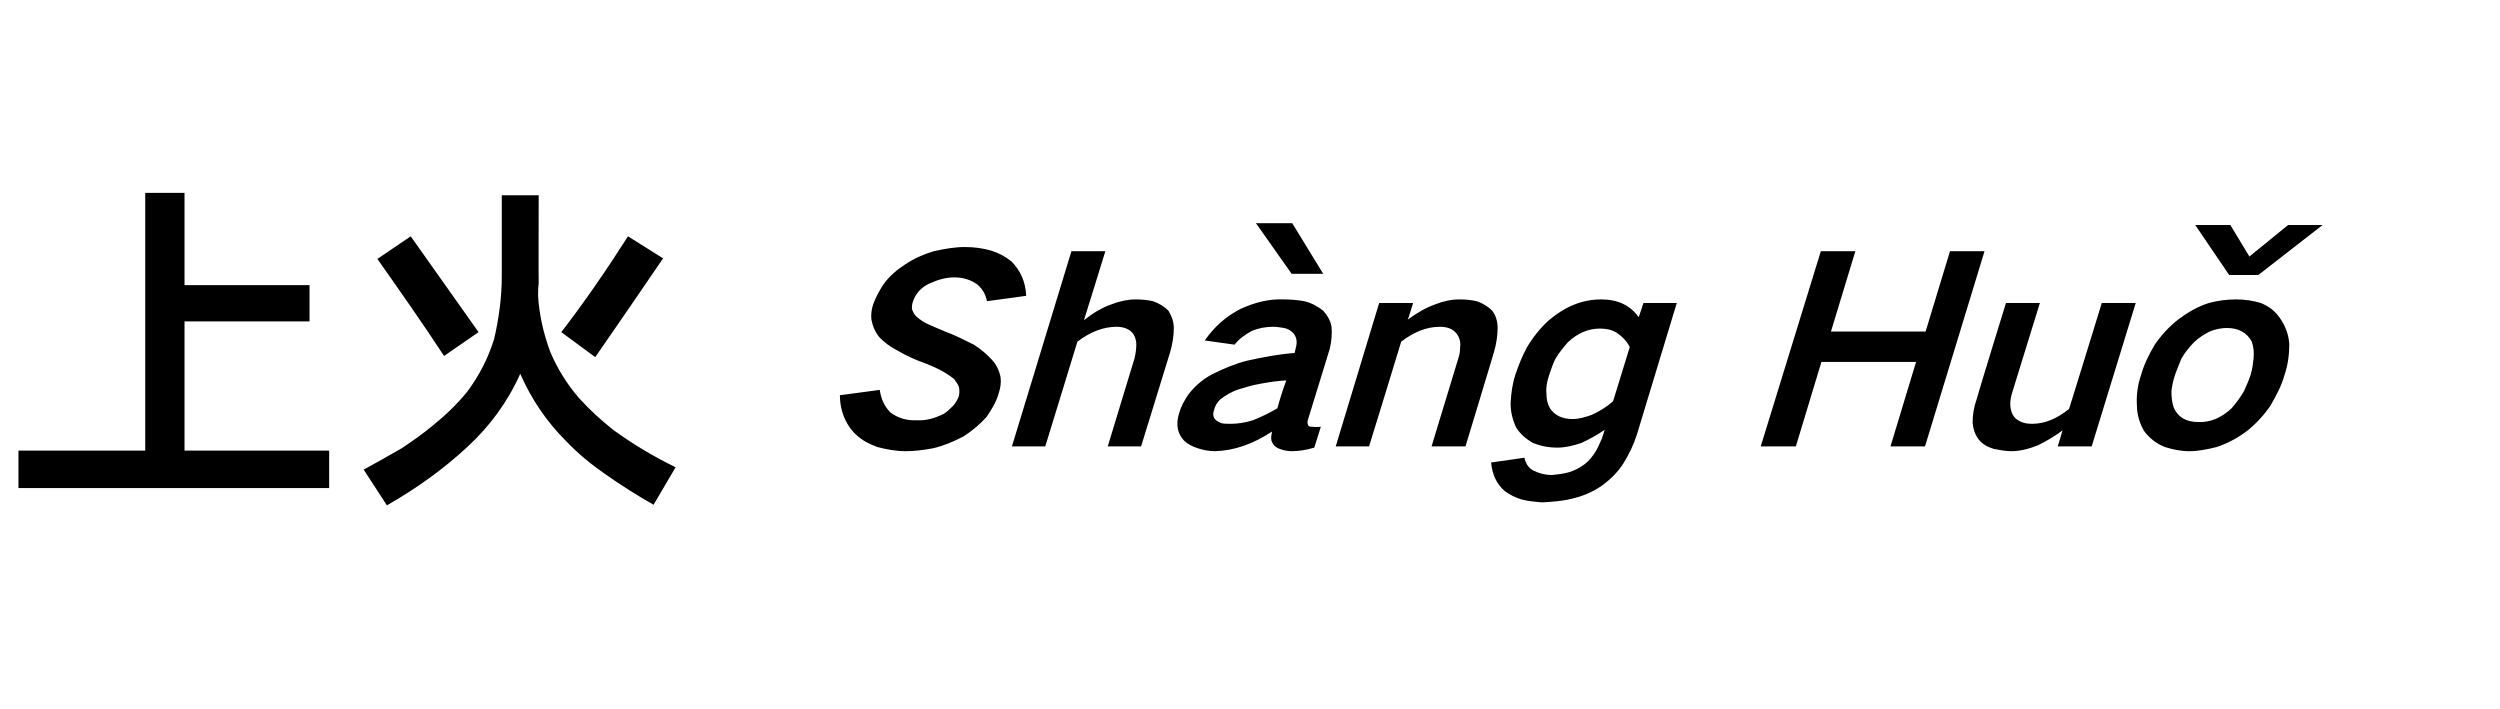 <?xml version="1.0" standalone="no"?>
<!DOCTYPE svg PUBLIC "-//W3C//DTD SVG 1.1//EN" "http://www.w3.org/Graphics/SVG/1.1/DTD/svg11.dtd">
<svg xmlns="http://www.w3.org/2000/svg" version="1.1" width="420px" height="119.1px" viewBox="0 -22 420 119.1" style="top:-22px">
  <desc>上火 Sh n Hu</desc>
  <defs/>
  <g id="Polygon18543">
    <path d="M 24.4 10.4 L 24.4 53.7 L 3.1 53.7 L 3.1 60 L 55.3 60 L 55.3 53.7 L 31 53.7 L 31 32 L 52 32 L 52 25.9 L 31 25.9 L 31 10.4 L 24.4 10.4 Z M 67.5 53.3 C 65.4 54.5 63.3 55.7 61.1 56.9 C 61.1 56.9 65 62.9 65 62.9 C 69.9 60.1 74.4 56.9 78.5 53.1 C 82.3 49.6 85.3 45.5 87.4 40.8 C 89.3 45.1 91.8 48.8 95.1 52.1 C 97.1 54.2 99.3 56 101.6 57.6 C 104.3 59.5 107 61.2 109.8 62.8 C 109.8 62.8 113.5 56.5 113.5 56.5 C 109.8 54.7 106.3 52.6 103 50.2 C 101 48.6 99.1 46.9 97.3 44.9 C 95.3 42.6 93.6 39.9 92.4 37 C 91.3 34 90.6 30.9 90.4 27.8 C 90.4 27.1 90.4 26.3 90.5 25.6 C 90.46 25.55 90.5 10.8 90.5 10.8 L 84.3 10.8 C 84.3 10.8 84.29 24.39 84.3 24.4 C 84.3 28 83.8 31.6 83 35 C 82 38.2 80.5 41.1 78.5 43.8 C 76.8 45.9 74.8 47.8 72.7 49.5 C 71 50.9 69.3 52.1 67.5 53.3 C 67.5 53.3 67.5 53.3 67.5 53.3 Z M 105.5 17.7 C 102 23.2 98.3 28.6 94.3 33.8 C 94.3 33.8 100 38 100 38 C 103.8 32.5 107.6 27 111.4 21.4 C 111.36 21.36 105.5 17.7 105.5 17.7 C 105.5 17.7 105.48 17.7 105.5 17.7 Z M 63.4 21.5 C 67.2 26.9 71 32.3 74.6 37.8 C 74.6 37.8 80.4 33.8 80.4 33.8 C 76.6 28.4 72.8 23.1 69 17.7 C 69 17.7 63.4 21.5 63.4 21.5 Z M 141.1 44.4 C 141.1 45.6 141.3 46.7 141.7 47.8 C 142.2 49.1 142.9 50.2 143.9 51.1 C 144.9 52 146 52.6 147.4 53.1 C 148.9 53.5 150.5 53.8 152.2 53.8 C 153.7 53.8 155.2 53.6 156.8 53.3 C 158.5 52.9 160.2 52.2 161.9 51.3 C 163.3 50.4 164.6 49.3 165.7 48.1 C 166.6 46.8 167.4 45.5 167.8 44 C 168.1 43.1 168.2 42.3 168.1 41.4 C 167.9 40.3 167.4 39.3 166.7 38.5 C 165.8 37.5 164.7 36.6 163.6 35.9 C 162 35.1 160.4 34.3 158.8 33.7 C 157.8 33.3 156.9 32.9 156 32.5 C 155.3 32.2 154.7 31.8 154.1 31.3 C 153.7 31 153.4 30.5 153.2 29.9 C 153.2 29.5 153.2 29.1 153.4 28.6 C 153.6 28 153.9 27.5 154.3 27 C 154.8 26.4 155.4 26 156 25.7 C 157.5 25 158.9 24.6 160.3 24.6 C 161.8 24.6 163.1 25 164.2 25.8 C 165 26.5 165.6 27.4 165.8 28.6 C 165.8 28.6 172.4 27.7 172.4 27.7 C 172.3 25.3 171.4 23.4 169.9 21.9 C 168.9 21.1 167.8 20.5 166.5 20.1 C 165.1 19.7 163.7 19.5 162.1 19.5 C 160.4 19.5 158.7 19.8 156.9 20.2 C 155.2 20.7 153.6 21.4 152.1 22.4 C 150.7 23.3 149.4 24.4 148.4 25.8 C 147.7 26.9 147.1 28 146.7 29.1 C 146.4 30 146.3 30.9 146.4 31.7 C 146.6 32.8 147 33.7 147.6 34.5 C 148.5 35.5 149.6 36.3 150.8 36.9 C 152.3 37.8 153.9 38.5 155.6 39.1 C 156.6 39.5 157.5 39.9 158.4 40.4 C 159.1 40.8 159.7 41.2 160.3 41.7 C 160.6 42.1 160.9 42.5 161.1 43 C 161.2 43.5 161.2 44 161.1 44.5 C 160.9 45.1 160.6 45.6 160.2 46.1 C 159.7 46.6 159.2 47.1 158.6 47.5 C 157 48.3 155.5 48.7 154 48.6 C 152.3 48.7 150.8 48.2 149.6 47.3 C 148.6 46.3 148 45 147.8 43.5 C 147.8 43.5 141.1 44.4 141.1 44.4 Z M 180 20.2 L 170 53 L 175.6 53 C 175.6 53 181.02 35.4 181 35.4 C 183.1 33.8 185.3 32.9 187.6 32.9 C 188.8 32.9 189.8 33.3 190.4 34.1 C 190.7 34.6 190.9 35.2 190.9 35.8 C 190.9 36.6 190.8 37.4 190.6 38.2 C 190.59 38.2 186.1 53 186.1 53 L 191.7 53 C 191.7 53 196.62 37.08 196.6 37.1 C 197 35.7 197.2 34.4 197.2 33.1 C 197.2 32 196.8 31 196.3 30.2 C 195.6 29.5 194.8 29 193.7 28.6 C 192.8 28.4 191.8 28.3 190.8 28.3 C 189.5 28.3 188.1 28.6 186.8 29.1 C 185.1 29.7 183.6 30.6 182.1 31.8 C 182.13 31.78 185.7 20.2 185.7 20.2 L 180 20.2 Z M 199.7 44.2 C 199 45.2 198.4 46.3 198.1 47.4 C 197.5 49.3 197.8 50.8 198.9 52 C 199.5 52.6 200.3 53 201.2 53.3 C 202.1 53.6 203.1 53.8 204.1 53.8 C 207.4 53.7 210.5 52.6 213.7 50.5 C 213.6 51 213.5 51.5 213.6 52 C 213.8 52.6 214.1 53 214.7 53.3 C 215.4 53.6 216.2 53.8 217 53.8 C 218.2 53.8 219.5 53.6 220.8 53.2 C 220.8 53.2 221.9 49.7 221.9 49.7 C 221.4 49.7 221 49.8 220.6 49.7 C 220.3 49.7 220.1 49.7 219.9 49.6 C 219.6 49.3 219.6 48.8 219.8 48.3 C 219.8 48.3 223.4 36.6 223.4 36.6 C 223.7 35.3 223.8 34.1 223.7 32.9 C 223.5 31.8 223 31 222.3 30.2 C 221.4 29.5 220.4 28.9 219.1 28.6 C 218 28.4 216.8 28.3 215.6 28.3 C 213.2 28.2 210.8 28.8 208.4 29.9 C 205.9 31.2 204 32.9 202.4 35.2 C 202.4 35.2 207.4 35.9 207.4 35.9 C 208.2 34.9 209.2 34.2 210.3 33.6 C 211.5 33.1 212.7 32.9 213.9 32.9 C 214.5 32.9 215.1 33 215.7 33.1 C 216.3 33.2 216.8 33.5 217.2 33.9 C 217.8 34.5 218 35.4 217.7 36.4 C 217.7 36.4 217.5 37.3 217.5 37.3 C 214.8 37.5 212.2 38 209.5 38.6 C 207.5 39.1 205.6 39.9 203.6 40.9 C 202.1 41.7 200.8 42.8 199.7 44.2 C 199.7 44.2 199.7 44.2 199.7 44.2 Z M 204.2 48.5 C 203.8 48.1 203.7 47.5 204 46.8 C 204.1 46.2 204.5 45.6 205 45.1 C 205.9 44.4 206.8 43.9 207.8 43.5 C 209.1 43.1 210.4 42.7 211.6 42.5 C 213.1 42.2 214.6 42 216.1 41.9 C 215.5 43.5 215 45.1 214.6 46.6 C 213.2 47.4 211.8 48.1 210.5 48.6 C 209.2 49 208 49.2 206.8 49.2 C 206.2 49.2 205.7 49.2 205.2 49.1 C 204.8 48.9 204.5 48.8 204.2 48.5 C 204.2 48.5 204.2 48.5 204.2 48.5 Z M 211 15.5 L 217 24 L 222.3 24 L 217.1 15.5 L 211 15.5 Z M 231.7 28.9 L 224.4 53 L 230 53 C 230 53 235.43 35.4 235.4 35.4 C 237.5 33.8 239.6 32.9 241.9 32.9 C 243.4 32.9 244.4 33.4 245 34.5 C 245.3 35.1 245.4 35.7 245.3 36.4 C 245.3 37 245.2 37.6 245 38.2 C 245 38.2 240.5 53 240.5 53 L 246.2 53 C 246.2 53 251.03 37.08 251 37.1 C 251.4 35.7 251.6 34.4 251.6 33.1 C 251.6 32 251.3 31 250.7 30.2 C 250 29.5 249.2 29 248.1 28.6 C 247.2 28.4 246.2 28.3 245.2 28.3 C 243.8 28.3 242.5 28.6 241.2 29.1 C 239.5 29.7 238 30.6 236.5 31.7 C 236.55 31.74 237.4 28.9 237.4 28.9 L 231.7 28.9 Z M 256.5 36.4 C 255.7 37.9 255.1 39.4 254.6 40.9 C 254.1 42.4 253.9 43.9 253.8 45.4 C 253.7 47 254.1 48.5 254.7 49.8 C 255.4 50.9 256.3 51.7 257.5 52.4 C 258.7 52.9 260.1 53.2 261.6 53.2 C 262.9 53.2 264.3 52.9 265.7 52.4 C 267 51.8 268.3 51.1 269.6 50.2 C 269.6 50.2 269.1 51.7 269.1 51.7 C 268.8 52.4 268.5 53.1 268.1 53.8 C 267.6 54.6 267 55.4 266.2 56 C 265.4 56.6 264.6 57 263.7 57.3 C 262.7 57.6 261.7 57.7 260.8 57.8 C 259.5 57.8 258.5 57.5 257.5 57 C 256.7 56.5 256.3 55.8 256.1 54.9 C 256.1 54.9 250.5 55.7 250.5 55.7 C 250.7 57.7 251.4 59.3 252.8 60.5 C 253.6 61.1 254.6 61.6 255.6 61.9 C 256.7 62.2 257.9 62.3 259.1 62.4 C 260.7 62.3 262.4 62.2 264 61.8 C 265.8 61.4 267.5 60.7 269.1 59.6 C 270.6 58.5 271.8 57.3 272.7 55.9 C 273.7 54.3 274.5 52.6 275 51 C 275 50.95 281.7 28.9 281.7 28.9 L 276.1 28.9 C 276.1 28.9 275.33 31.27 275.3 31.3 C 273.9 29.3 271.8 28.3 269 28.3 C 265.8 28.3 262.9 29.5 260.1 31.9 C 258.7 33.2 257.5 34.7 256.5 36.4 C 256.5 36.4 256.5 36.4 256.5 36.4 Z M 267.4 47.7 C 266.3 48.1 265.2 48.4 264.2 48.4 C 262.5 48.4 261.2 47.8 260.4 46.6 C 260 45.9 259.8 45.1 259.8 44.1 C 259.7 43.1 259.9 42 260.3 40.9 C 260.6 40 260.9 39.1 261.3 38.3 C 261.9 37.3 262.6 36.4 263.4 35.5 C 265 34 266.8 33.2 268.8 33.2 C 269.9 33.2 270.8 33.4 271.6 33.9 C 272.5 34.5 273.3 35.3 273.8 36.3 C 273.8 36.3 271 45.4 271 45.4 C 269.9 46.4 268.7 47.1 267.4 47.7 C 267.4 47.7 267.4 47.7 267.4 47.7 Z M 305.9 20.2 L 295.8 53 L 301.7 53 L 306 38.8 L 321.9 38.8 L 317.6 53 L 323.4 53 L 333.4 20.2 L 327.6 20.2 L 323.5 33.7 L 307.6 33.7 L 311.7 20.2 L 305.9 20.2 Z M 337 28.9 C 337 28.9 332.05 44.96 332.1 45 C 331.6 46.4 331.4 47.7 331.4 49 C 331.5 50.1 331.8 51 332.4 51.8 C 333 52.6 333.9 53.1 334.9 53.4 C 335.9 53.6 336.9 53.8 337.9 53.8 C 339.4 53.8 340.9 53.4 342.4 52.8 C 343.8 52.1 345.2 51.3 346.5 50.3 C 346.52 50.35 345.7 53 345.7 53 L 351.4 53 L 358.8 28.9 L 353.1 28.9 C 353.1 28.9 347.62 46.73 347.6 46.7 C 345.6 48.3 343.6 49.2 341.4 49.2 C 340.6 49.2 340 49.1 339.4 48.8 C 338.8 48.5 338.4 48.2 338.1 47.6 C 337.6 46.5 337.6 45.3 338.1 43.8 C 338.08 43.84 342.7 28.9 342.7 28.9 L 337 28.9 Z M 362 35.9 C 361 37.6 360.2 39.2 359.7 41 C 359.1 42.7 358.9 44.5 359 46.1 C 359 47.7 359.5 49.2 360.2 50.4 C 361.1 51.6 362.2 52.5 363.7 53.1 C 365 53.5 366.3 53.8 367.8 53.8 C 369.3 53.8 370.8 53.5 372.4 53.1 C 374.2 52.5 375.9 51.6 377.5 50.4 C 379 49.2 380.3 47.8 381.4 46.2 C 382.4 44.5 383.3 42.8 383.8 41 C 384.4 39.2 384.6 37.5 384.6 35.8 C 384.5 34.3 384 32.9 383.2 31.7 C 382.4 30.4 381.3 29.5 379.8 28.9 C 378.5 28.5 377.1 28.3 375.6 28.3 C 374.1 28.3 372.6 28.5 371.1 28.9 C 369.2 29.5 367.5 30.5 365.9 31.7 C 364.4 32.9 363.1 34.3 362 35.9 C 362 35.9 362 35.9 362 35.9 Z M 364.8 43.7 C 364.9 42.8 365.1 41.9 365.4 41 C 365.7 40.1 366.1 39.2 366.5 38.2 C 367.1 37.2 367.8 36.3 368.6 35.5 C 369.4 34.7 370.3 34.2 371.2 33.7 C 372.2 33.3 373.2 33.1 374.1 33.1 C 376.1 33.1 377.5 33.9 378.3 35.4 C 378.6 36.3 378.7 37.2 378.6 38.2 C 378.5 39.1 378.4 40 378.1 41 C 377.8 41.9 377.4 42.8 377 43.7 C 376.4 44.7 375.7 45.7 374.9 46.6 C 373.2 48.2 371.3 49 369.3 48.9 C 367.3 48.9 365.9 48.1 365.2 46.5 C 364.9 45.7 364.8 44.7 364.8 43.7 C 364.8 43.7 364.8 43.7 364.8 43.7 Z M 368.8 15.8 L 374.5 24.2 L 379.4 24.2 L 390.2 15.8 L 384.4 15.8 L 377.9 21.1 L 374.7 15.8 L 368.8 15.8 Z " stroke="none" fill="#000000"/>
  </g>
</svg>